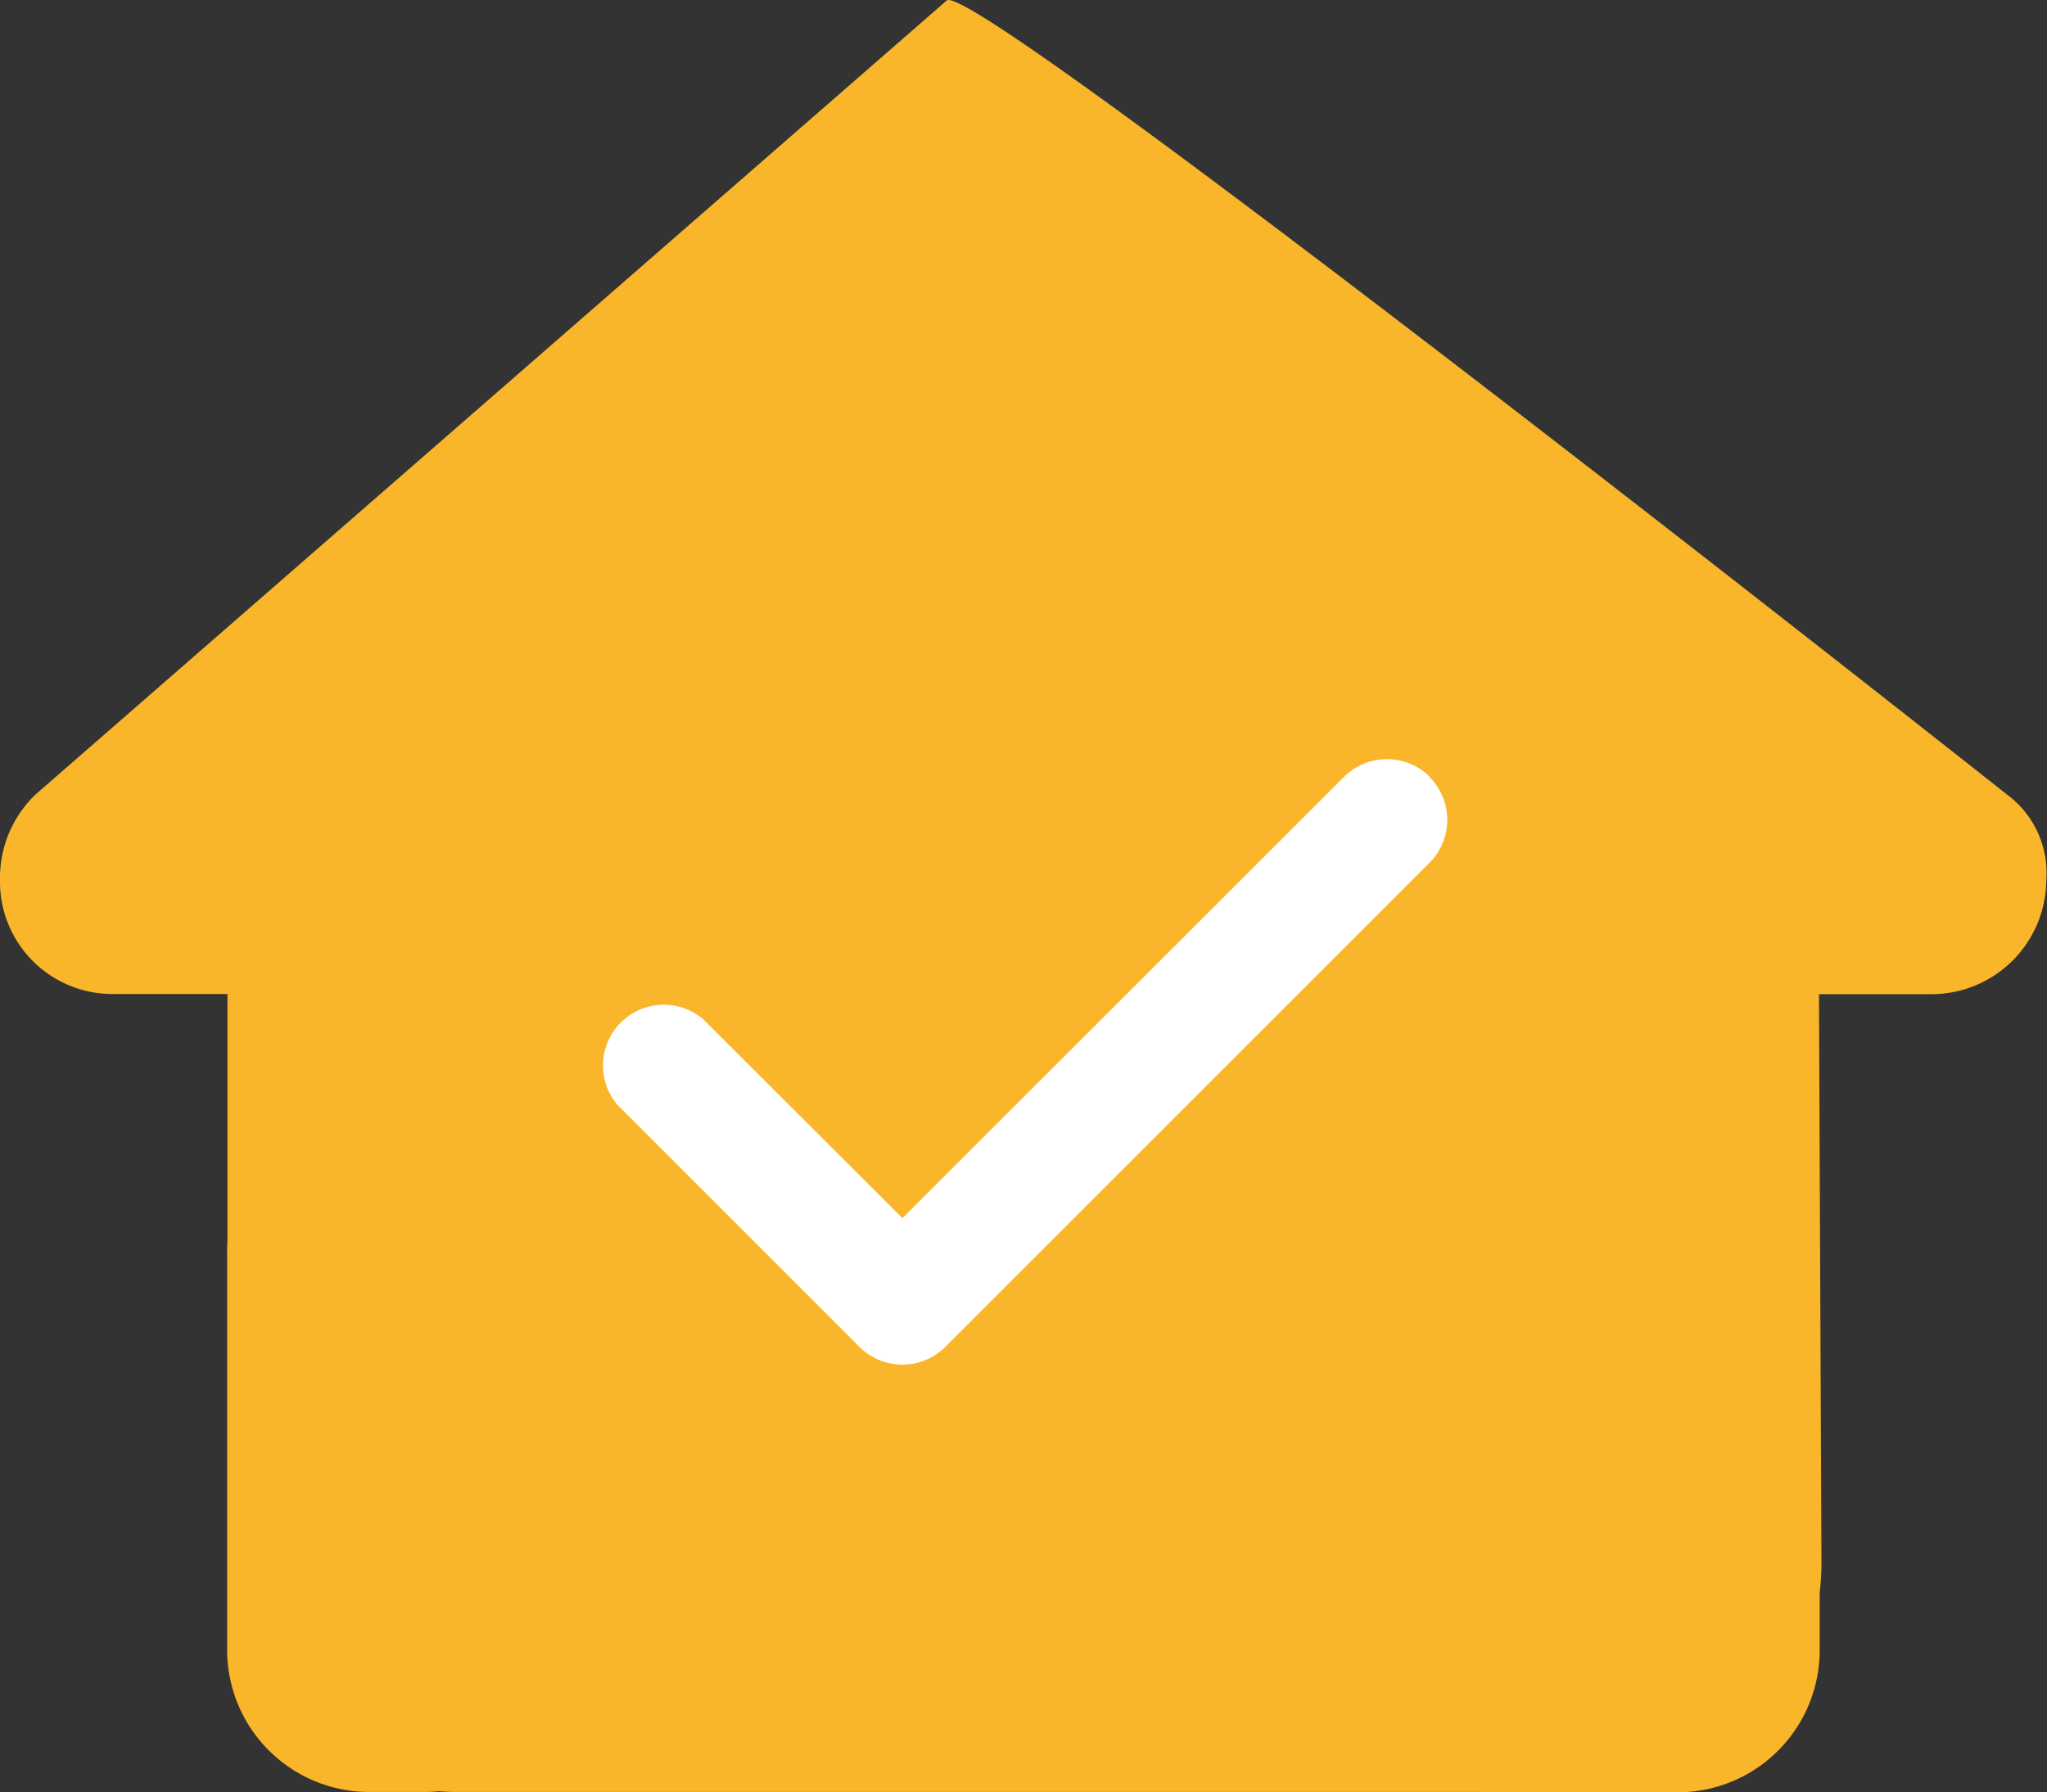 <svg xmlns="http://www.w3.org/2000/svg" width="37.013" height="32.41" viewBox="0 0 37.013 32.41">
  <rect x="0" y="0" width="37.013" height="32.41" fill="#333333" stroke="none"/>
  <g id="Group_111" data-name="Group 111" transform="translate(-278 -554.357)">
    <path id="house" d="M37.1,16.274a2.077,2.077,0,0,1-2.057,2.063H32.99l.045,10.3a4.716,4.716,0,0,1-.032.521V30.2a2.57,2.57,0,0,1-2.571,2.571H29.4c-.071,0-.141,0-.212-.006-.09.006-.18.006-.27.006l-2.089-.006H8.327c-.1,0-.193-.006-.289-.013-.077.006-.154.013-.231.013H6.778a2.57,2.57,0,0,1-2.571-2.571v-7.2a1.684,1.684,0,0,1,.006-.18v-4.48H2.157A2.032,2.032,0,0,1,.1,16.268a2.089,2.089,0,0,1,.643-1.543L17.217.367c.45-.45,19.18,14.365,19.18,14.365A1.761,1.761,0,0,1,37.1,16.274Z" transform="translate(277.9 554)" fill="#f9b62a"/>
    <path id="check" d="M14.933,96.346a1.1,1.1,0,0,1,0,1.55l-8.758,8.758a1.1,1.1,0,0,1-1.55,0L.246,102.274a1.1,1.1,0,0,1,1.55-1.55l3.606,3.6,7.985-7.981a1.1,1.1,0,0,1,1.55,0Z" transform="translate(288.916 472.063)" fill="#fff"/>
  </g>
</svg>
